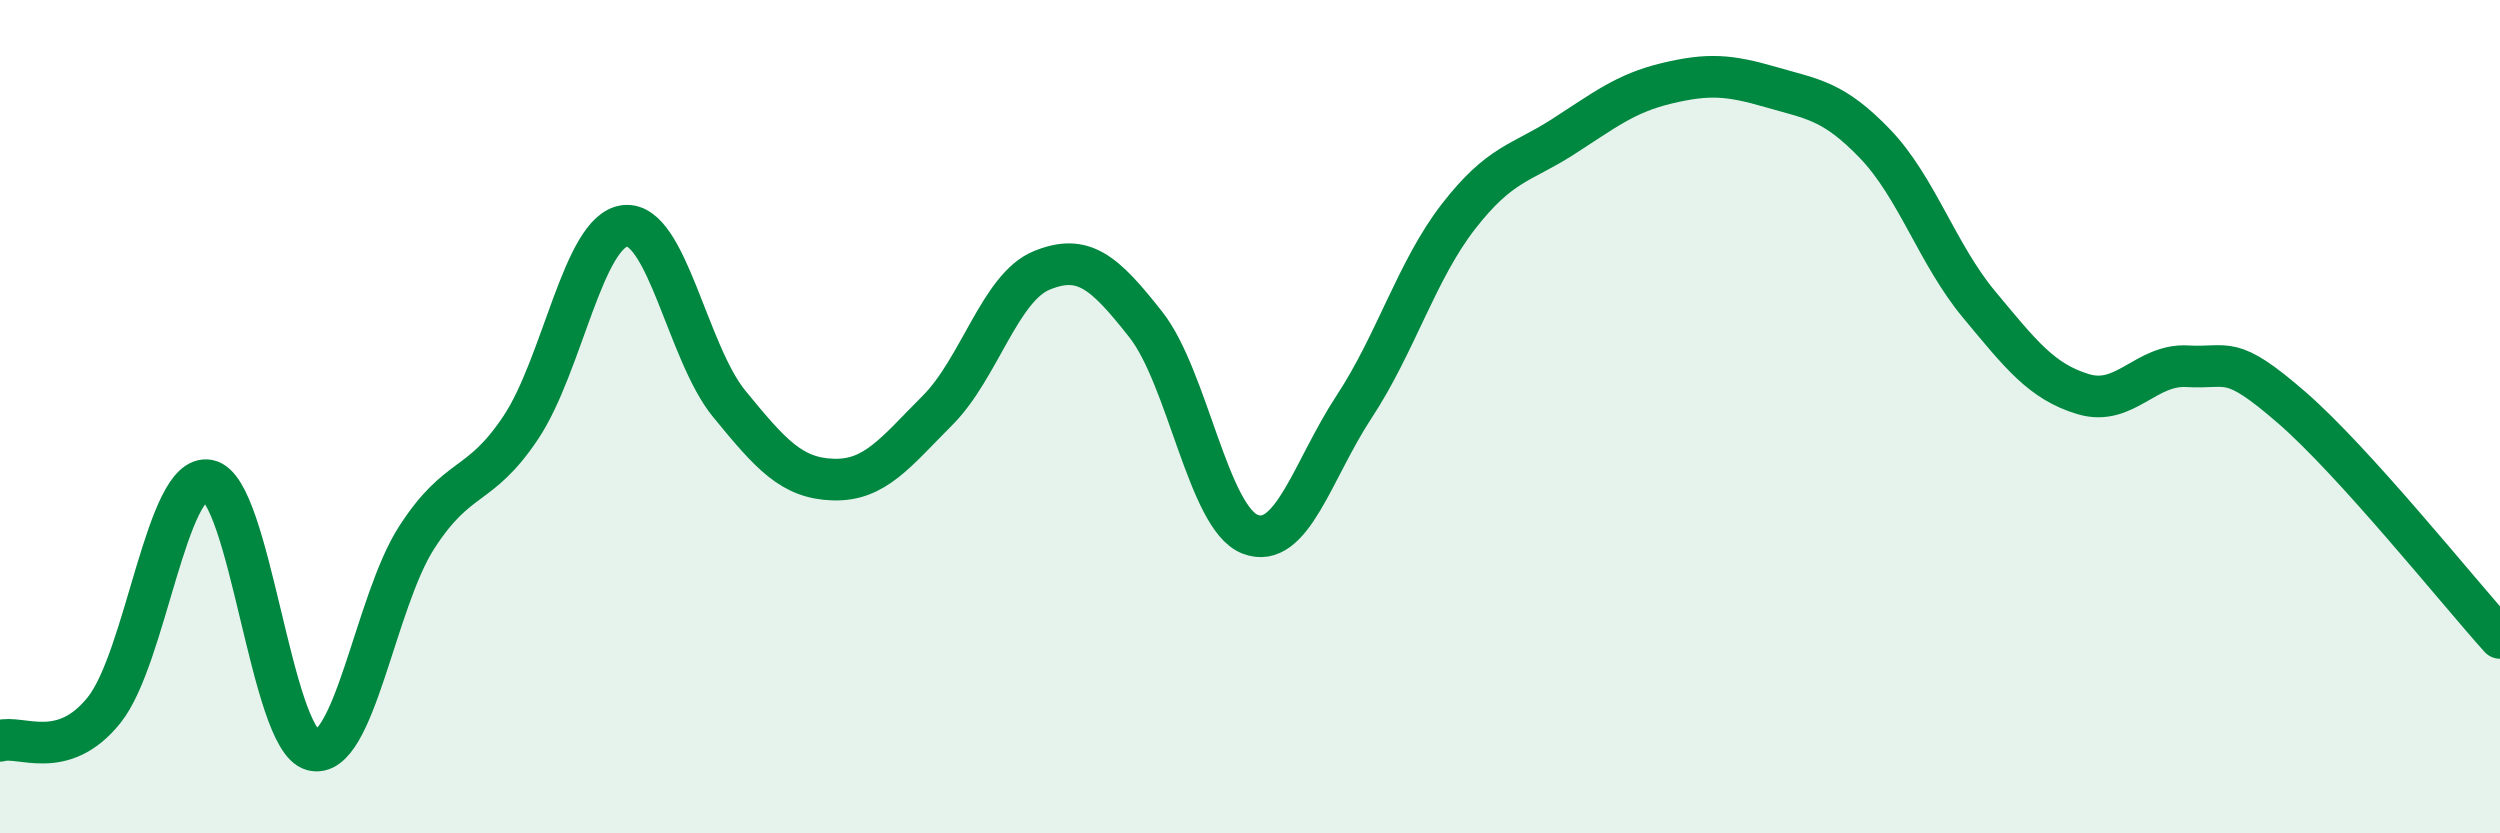 
    <svg width="60" height="20" viewBox="0 0 60 20" xmlns="http://www.w3.org/2000/svg">
      <path
        d="M 0,17.78 C 0.5,17.63 1.5,18.29 2.5,17.04 C 3.5,15.79 4,11.34 5,11.53 C 6,11.72 6.5,17.73 7.5,18 C 8.5,18.27 9,14.45 10,12.9 C 11,11.35 11.5,11.76 12.5,10.26 C 13.5,8.76 14,5.53 15,5.42 C 16,5.31 16.5,8.47 17.5,9.69 C 18.5,10.91 19,11.48 20,11.51 C 21,11.54 21.5,10.85 22.5,9.85 C 23.5,8.85 24,6.9 25,6.49 C 26,6.08 26.5,6.52 27.5,7.79 C 28.5,9.06 29,12.43 30,12.82 C 31,13.21 31.5,11.28 32.5,9.76 C 33.5,8.24 34,6.49 35,5.2 C 36,3.91 36.5,3.93 37.5,3.29 C 38.5,2.65 39,2.24 40,2 C 41,1.76 41.5,1.8 42.5,2.09 C 43.5,2.38 44,2.41 45,3.45 C 46,4.49 46.5,6.11 47.5,7.31 C 48.5,8.51 49,9.16 50,9.46 C 51,9.76 51.5,8.73 52.5,8.79 C 53.5,8.85 53.5,8.48 55,9.78 C 56.5,11.08 59,14.2 60,15.31L60 20L0 20Z"
        fill="#008740"
        opacity="0.1"
        stroke-linecap="round"
        stroke-linejoin="round"
      />
      <path
        d="M 0,17.78 C 0.5,17.63 1.5,18.29 2.5,17.04 C 3.5,15.79 4,11.34 5,11.53 C 6,11.72 6.5,17.73 7.5,18 C 8.5,18.27 9,14.45 10,12.9 C 11,11.35 11.5,11.76 12.5,10.26 C 13.5,8.76 14,5.53 15,5.42 C 16,5.31 16.5,8.47 17.5,9.69 C 18.5,10.91 19,11.48 20,11.51 C 21,11.54 21.5,10.85 22.5,9.85 C 23.5,8.85 24,6.9 25,6.49 C 26,6.08 26.5,6.52 27.5,7.79 C 28.5,9.06 29,12.43 30,12.82 C 31,13.21 31.5,11.28 32.5,9.76 C 33.5,8.24 34,6.49 35,5.2 C 36,3.91 36.5,3.93 37.5,3.29 C 38.5,2.65 39,2.24 40,2 C 41,1.76 41.5,1.8 42.5,2.09 C 43.5,2.38 44,2.41 45,3.45 C 46,4.49 46.5,6.11 47.5,7.31 C 48.5,8.51 49,9.16 50,9.46 C 51,9.76 51.5,8.73 52.5,8.79 C 53.5,8.85 53.5,8.48 55,9.78 C 56.5,11.08 59,14.2 60,15.31"
        stroke="#008740"
        stroke-width="1"
        fill="none"
        stroke-linecap="round"
        stroke-linejoin="round"
      />
    </svg>
  
